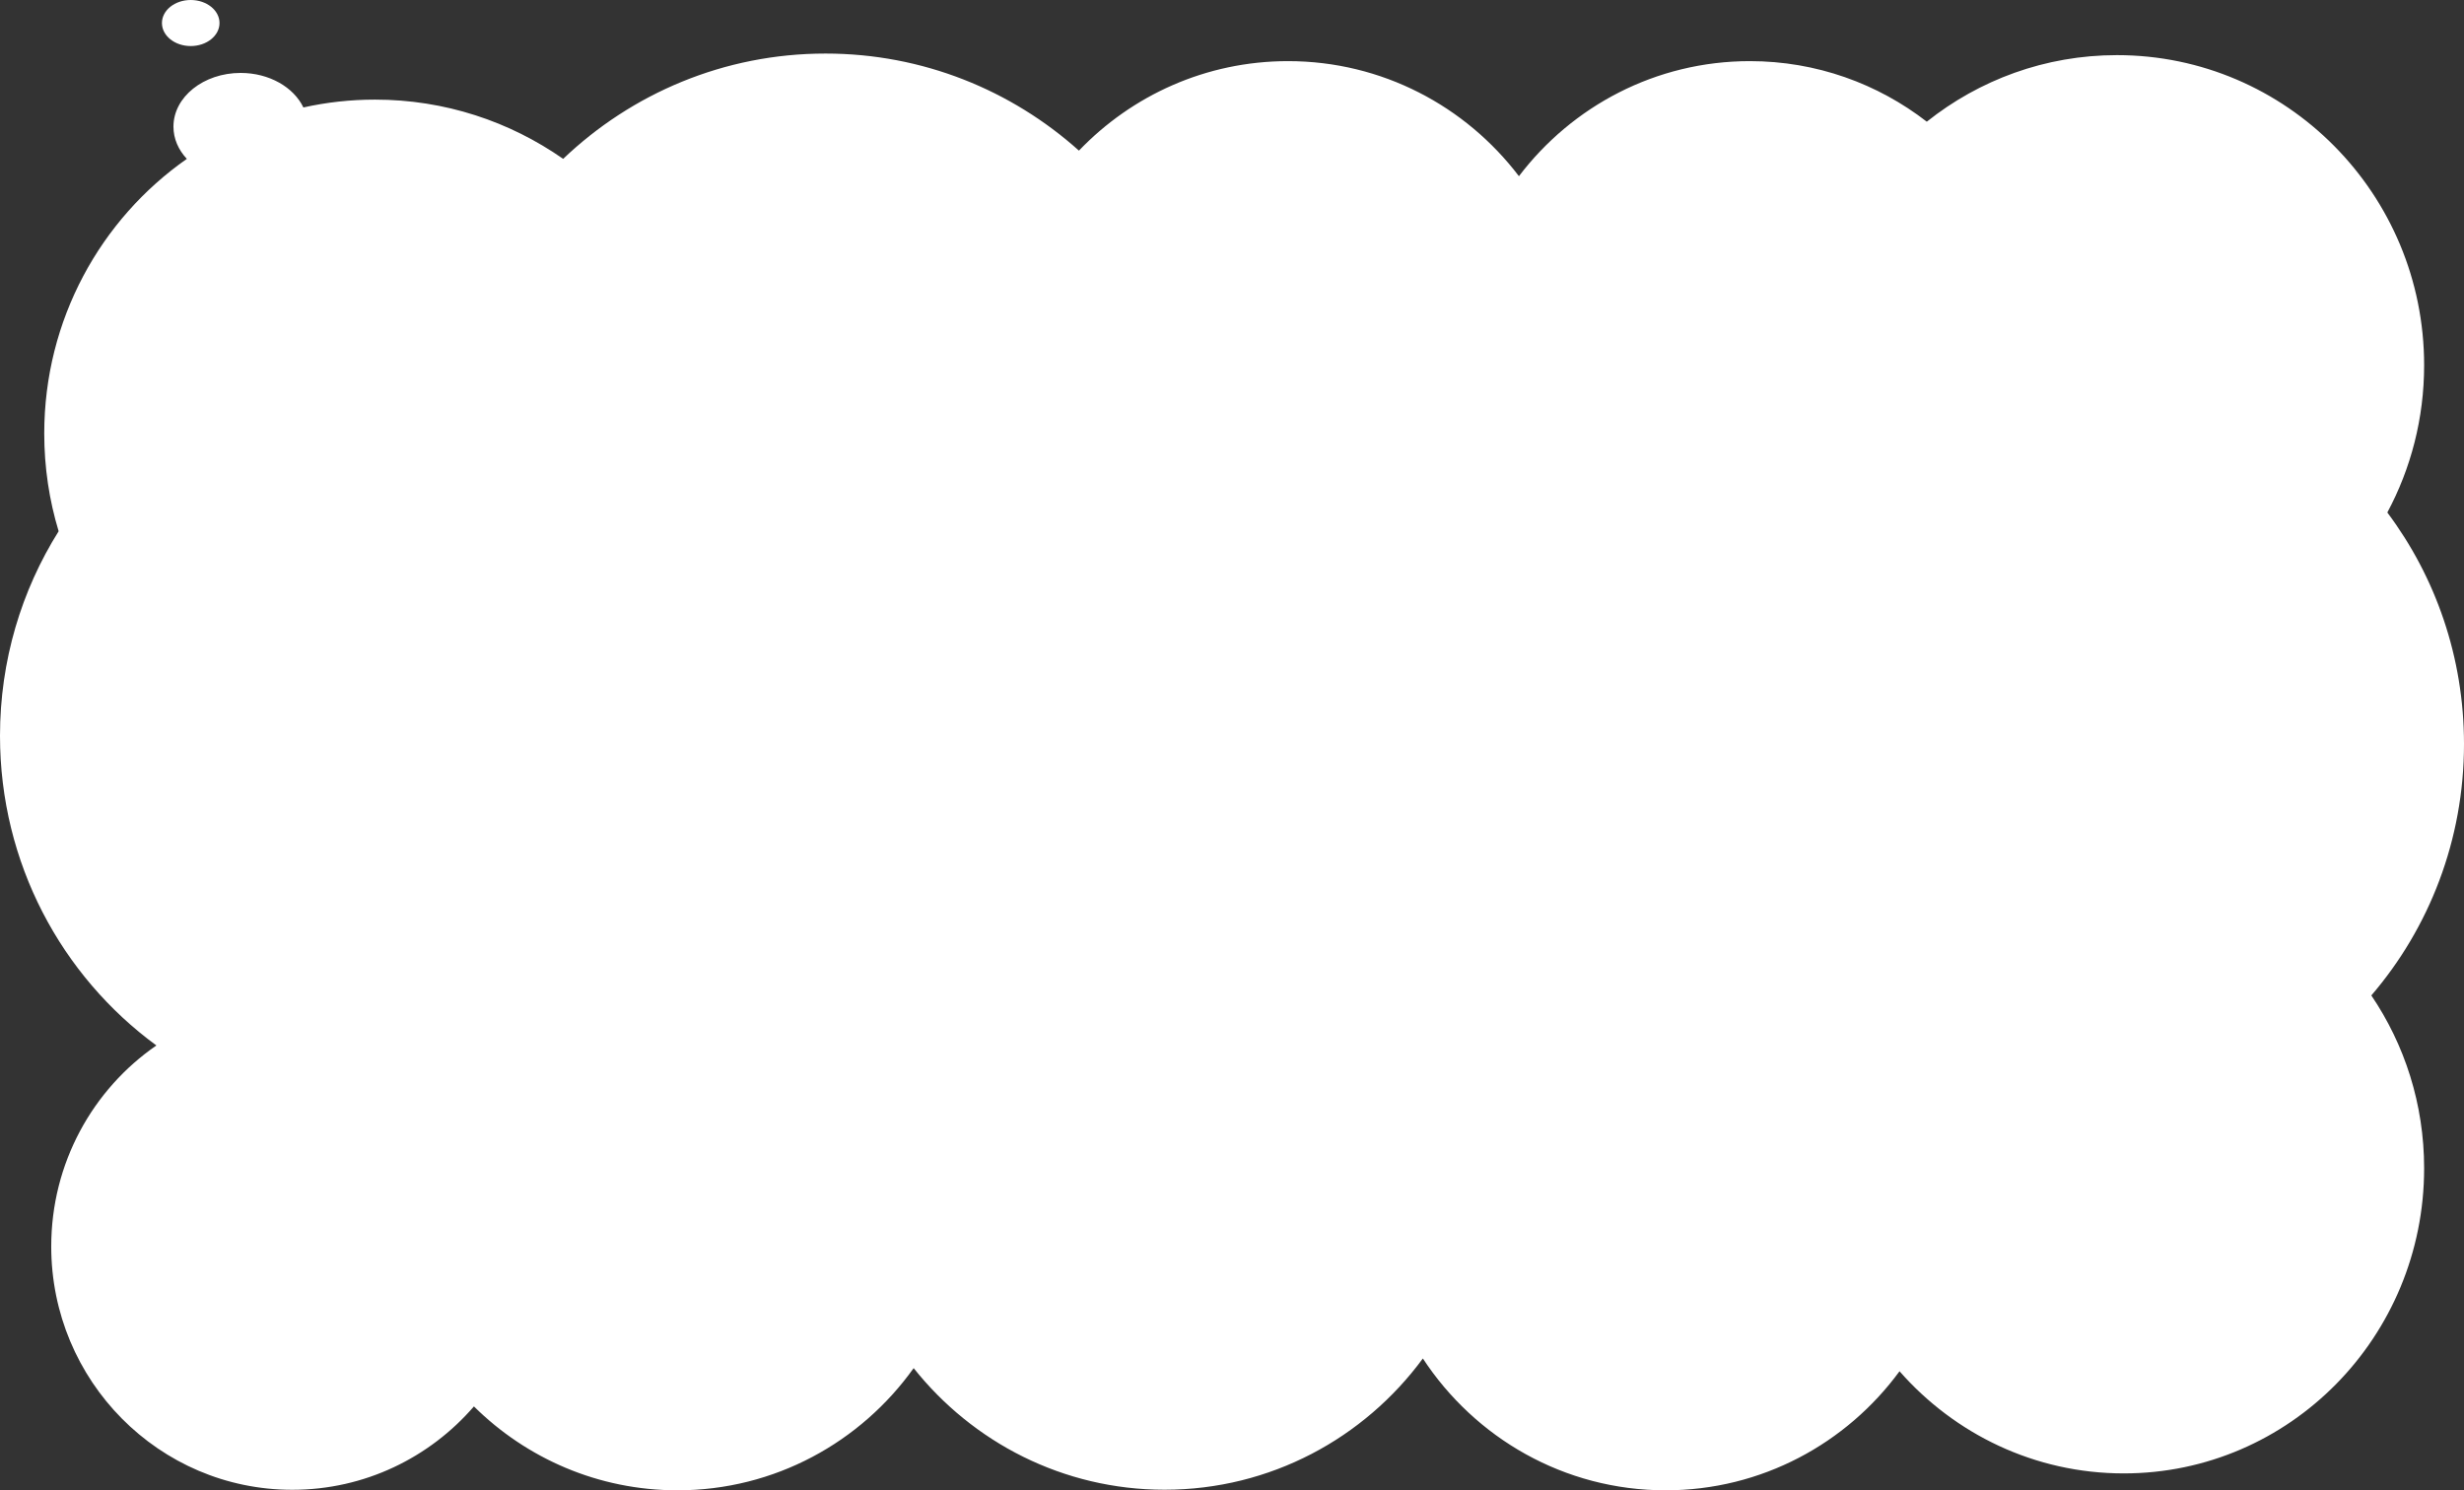 <?xml version="1.0" encoding="UTF-8"?> <svg xmlns="http://www.w3.org/2000/svg" width="1058" height="640" viewBox="0 0 1058 640" fill="none"><rect x="0" y="0" width="1058" height="640" fill="#333333" stroke="none"/><path fill-rule="evenodd" clip-rule="evenodd" d="M354.457 23C396.21 23 434.32 38.748 463.278 64.683C485.985 40.986 517.813 26.253 553.05 26.253C593.451 26.253 629.372 45.622 652.202 75.664C675.032 45.622 710.953 26.253 751.355 26.253C779.941 26.253 806.284 35.95 827.333 52.262C849.792 34.361 878.156 23.676 908.991 23.676C981.831 23.676 1040.88 83.296 1040.88 156.842C1040.88 179.732 1035.16 201.274 1025.08 220.089C1045.74 247.703 1058 282.148 1058 319.5C1058 360.829 1042.99 398.598 1018.21 427.493C1032.51 448.593 1040.88 474.163 1040.88 501.72C1040.88 574.086 983.141 632.751 911.919 632.751C873.635 632.751 839.247 615.801 815.629 588.883C792.875 619.902 756.361 640.01 715.195 640.01C671.648 640.01 633.307 617.509 610.953 583.393C585.797 617.6 545.486 639.766 500.047 639.766C456.47 639.766 417.608 619.379 392.308 587.536C369.631 619.319 332.659 640.01 290.9 640.01C256.873 640.01 226.023 626.271 203.497 603.988C184.524 625.93 156.615 639.793 125.5 639.793C68.339 639.793 22 593.007 22 535.293C22 499.431 39.891 467.789 67.153 448.969C26.47 419.176 -0 370.717 -0 316C-0 283.679 9.235 253.541 25.181 228.145C21.162 214.869 19 200.775 19 186.172C19 137.282 43.232 94.108 80.231 68.224C76.617 64.369 74.476 59.58 74.476 54.391C74.476 41.647 87.39 31.316 103.319 31.316C115.619 31.316 126.121 37.475 130.268 46.149C140.17 43.942 150.46 42.779 161.018 42.779C191.033 42.779 218.872 52.18 241.806 68.224C271.193 40.189 310.837 23 354.457 23ZM94.255 9.889C94.255 4.428 88.721 -4.91333e-05 81.894 -4.97301e-05C75.067 -5.0327e-05 69.532 4.428 69.532 9.889C69.532 15.351 75.067 19.778 81.894 19.778C88.721 19.778 94.255 15.351 94.255 9.889Z" fill="white"></path></svg> 